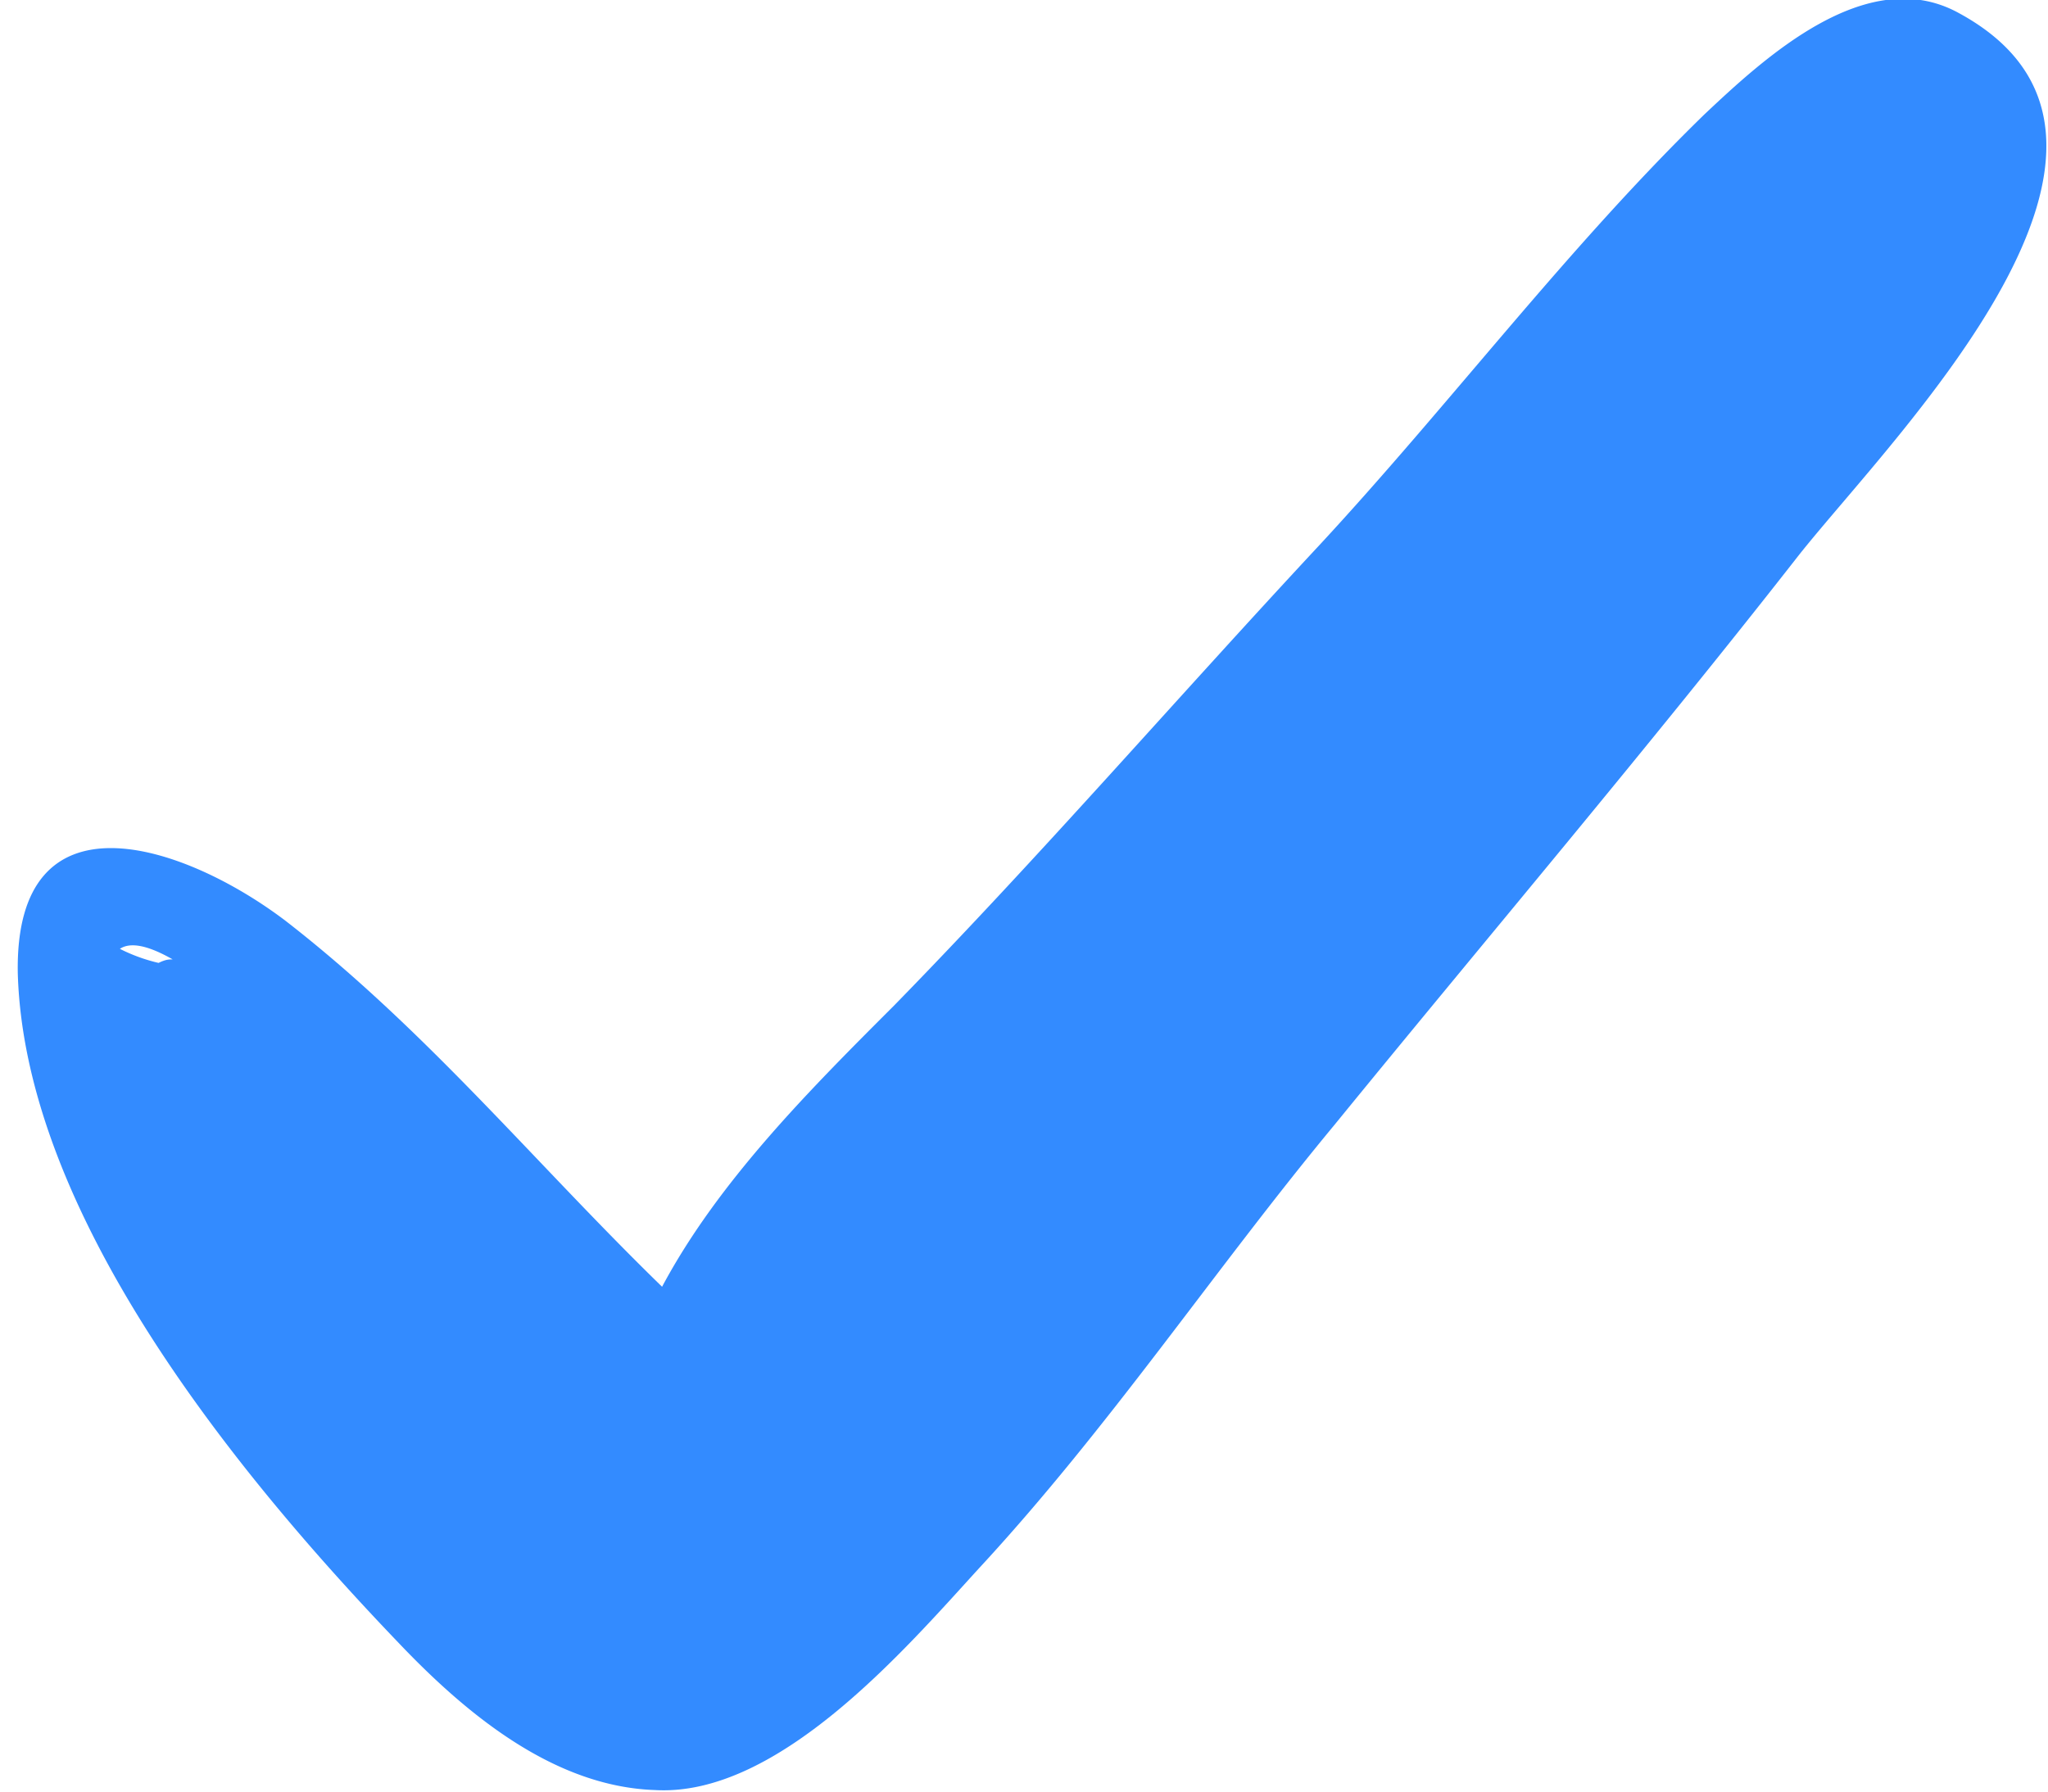 <svg xmlns="http://www.w3.org/2000/svg" width="32" height="28"><path fill="#338BFF" d="M30.59.195c-1.43-.77-3.026.715-3.961 1.595-2.146 2.091-3.961 4.512-5.997 6.712-2.255 2.42-4.346 4.841-6.656 7.207-1.32 1.32-2.75 2.75-3.631 4.401-1.98-1.926-3.686-4.016-5.886-5.721-1.596-1.21-4.236-2.09-4.181.825.11 3.796 3.465 7.867 5.941 10.452 1.045 1.1 2.42 2.256 4.016 2.31 1.925.11 3.906-2.2 5.061-3.465 2.036-2.2 3.686-4.676 5.556-6.932 2.421-2.97 4.897-5.886 7.262-8.912C29.6 6.797 34.276 2.175 30.59.195zM2.698 14.994c-.055 0-.11 0-.22.055a2.677 2.677 0 01-.605-.22c.165-.11.44-.055.825.165z"/></svg>